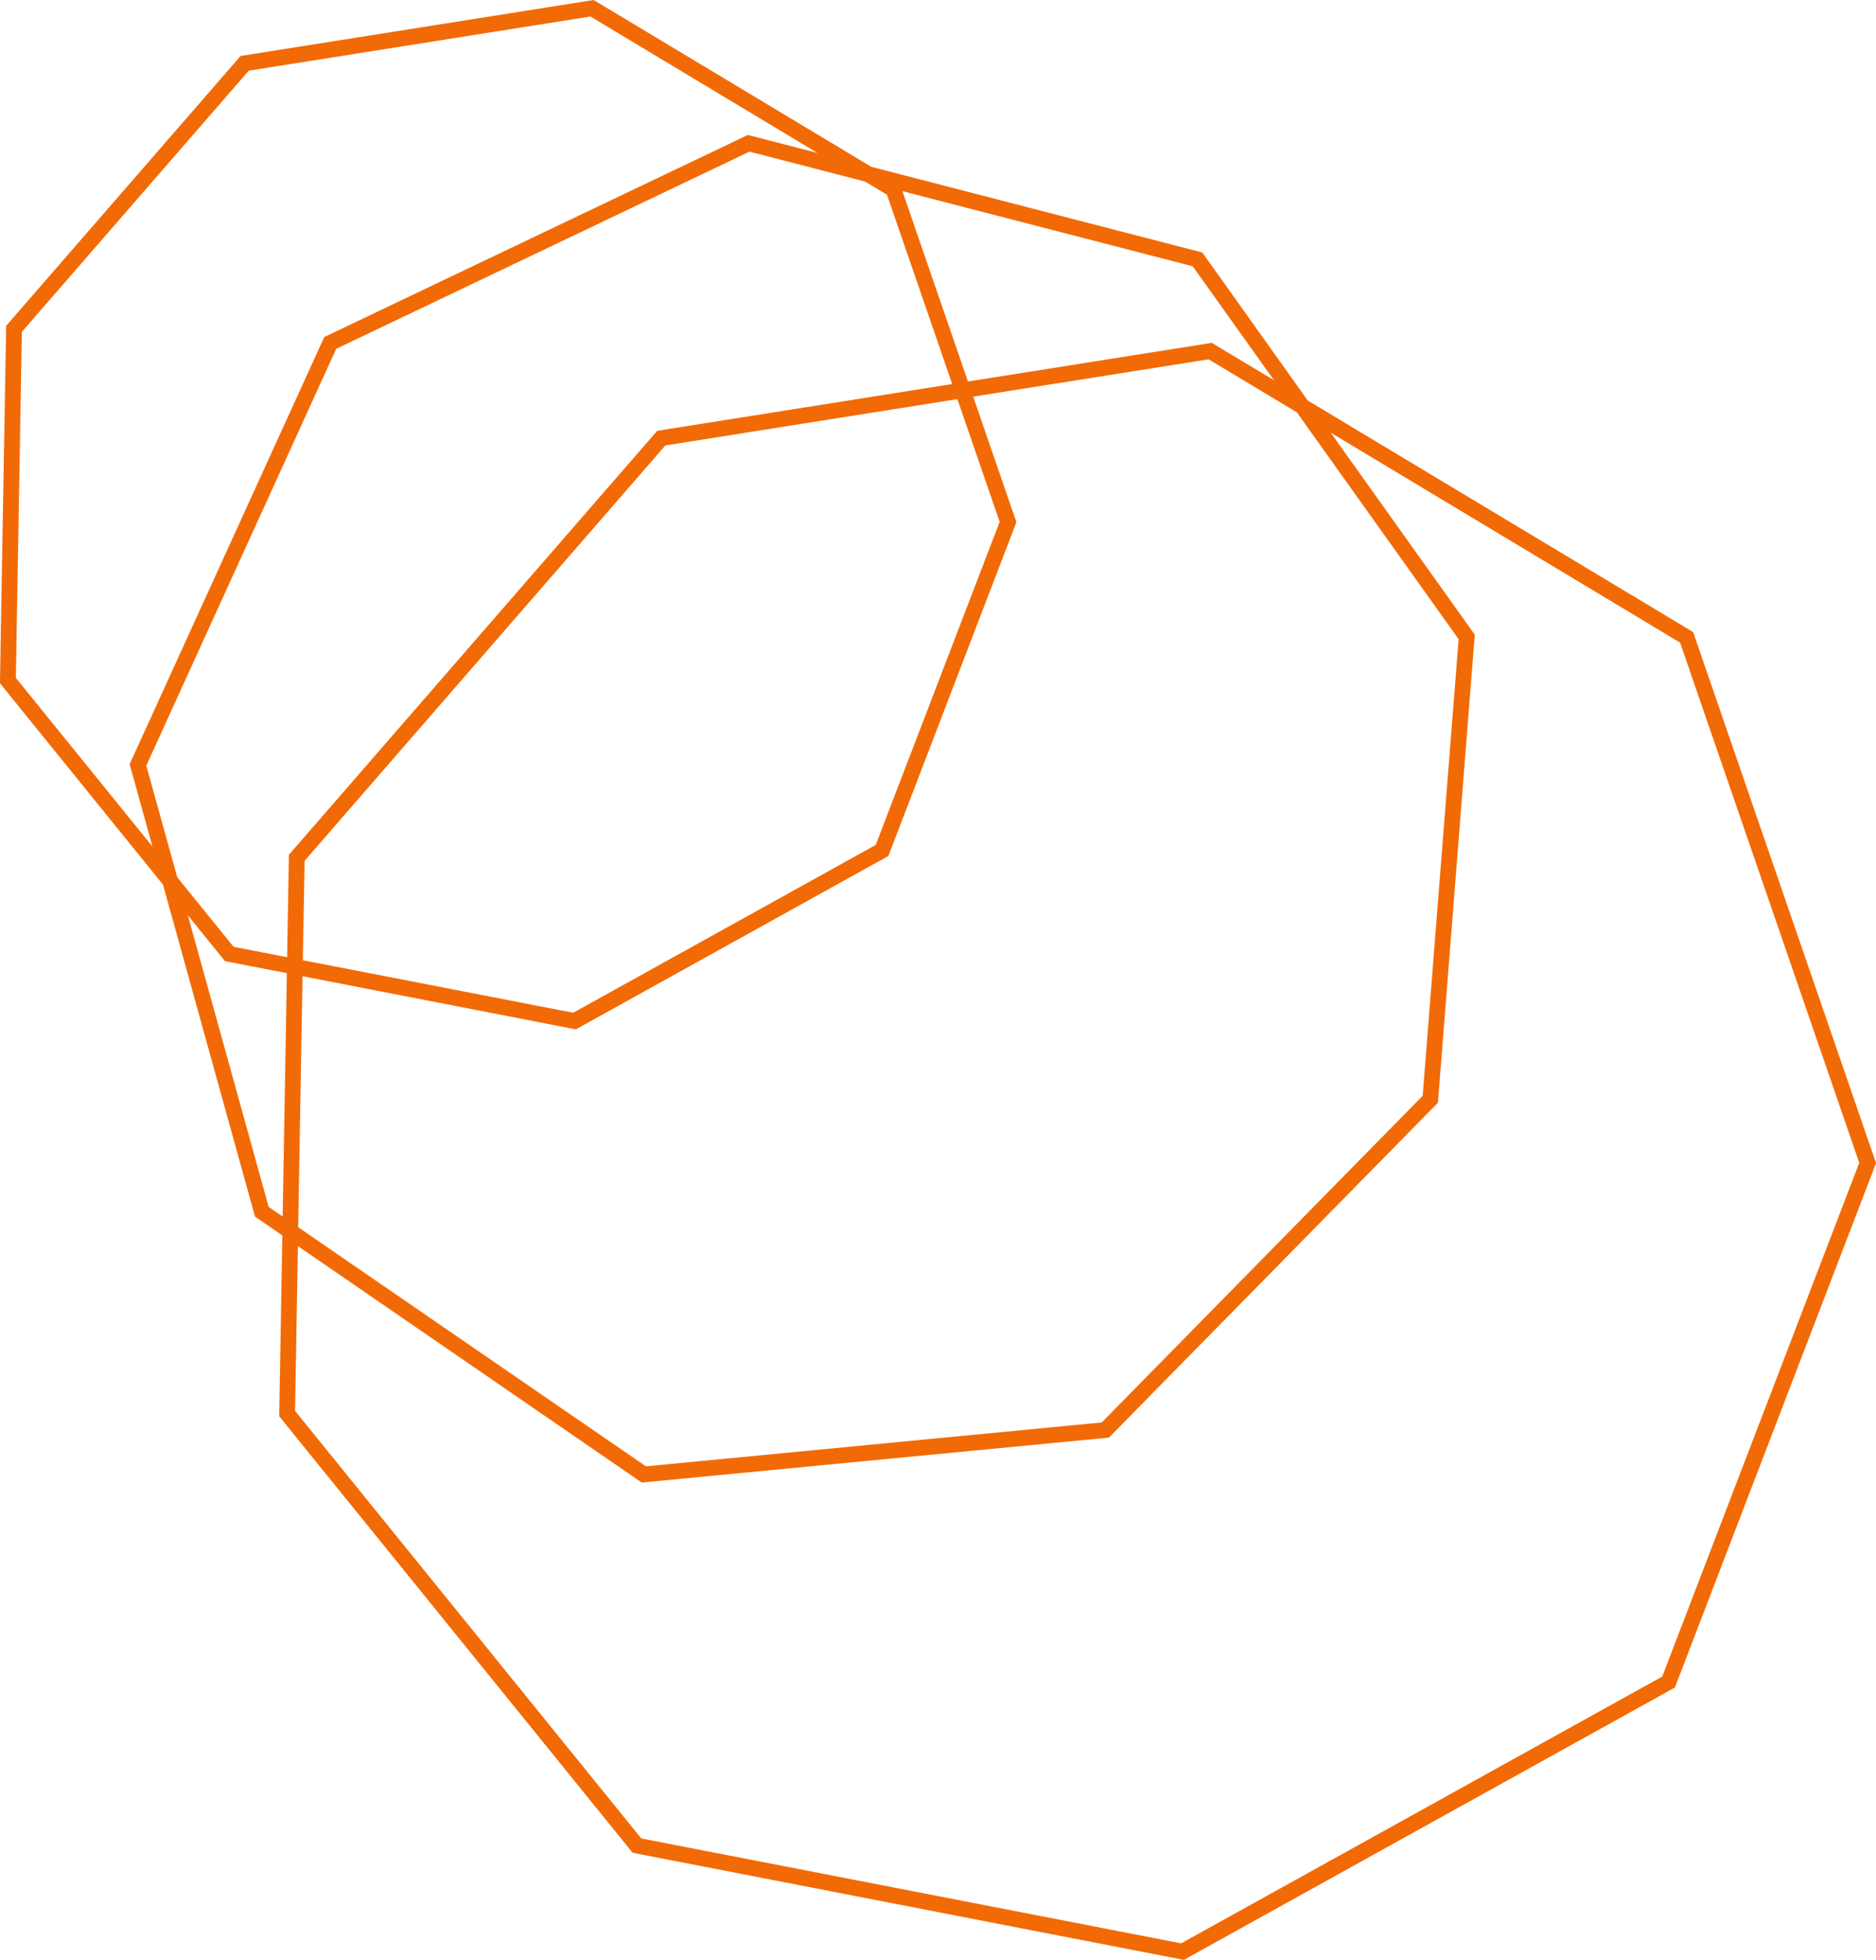 <svg id="Grupo_1394" data-name="Grupo 1394" xmlns="http://www.w3.org/2000/svg" width="197.149" height="205.893" viewBox="0 0 197.149 205.893">
  <path id="Trazado_984" data-name="Trazado 984" d="M374.608,132.347l-40.5-24.325L323.2,92.716l-.175-.245-34.783-9L259.061,65.947l-37.1,5.88-24.638,28.35-.645,37.253,0,.3,17.128,21.147,9.67,34.877,2.872,1.974-.324,18.707,0,.3,36.951,45.618.189.233,57.924,11.251,51.342-28.467.263-.146,21.031-54.809.108-.281Zm-44.051-26.46-6.531-3.923L298.4,106.025,291.514,86.03l30.509,7.892ZM289.89,86.4l6.853,19.892-31,4.913-38.705,44.538-.186,10.762-5.629-1.094-5.916-7.3-3.255-11.739,19.957-43.782,43.431-20.712,12.149,3.143Zm-61.2,69.975L266.6,112.741l30.689-4.865,4.441,12.892L288.706,154.71l-31.794,17.629L228.5,166.821Zm28.5,17.709,32.848-18.214L303.491,120.8l-4.542-13.185,24.74-3.922,9.276,5.572,17,23.832-3.779,47.968L312.456,215.38l-47.9,4.608-36.543-25.119.457-26.368Zm-58.847-36.922.63-36.35,23.847-27.44,35.906-5.692,23.868,14.338-7.321-1.894-44.518,21.229L210.3,146.227l2.4,8.653Zm26.568,55.575L216.417,162.1l3.9,4.815,6.508,1.264-.443,25.564Zm146.449,49.338L320.807,270.1l-56.74-11.021-36.383-44.916.3-17.31,35.889,24.669.249.171,49.094-4.724,34.572-35.176,3.873-49.168L336.521,111.4l36.718,22.056,18.826,54.65Z" transform="translate(-196.677 -65.947)" fill="#f26a06"/>
</svg>
